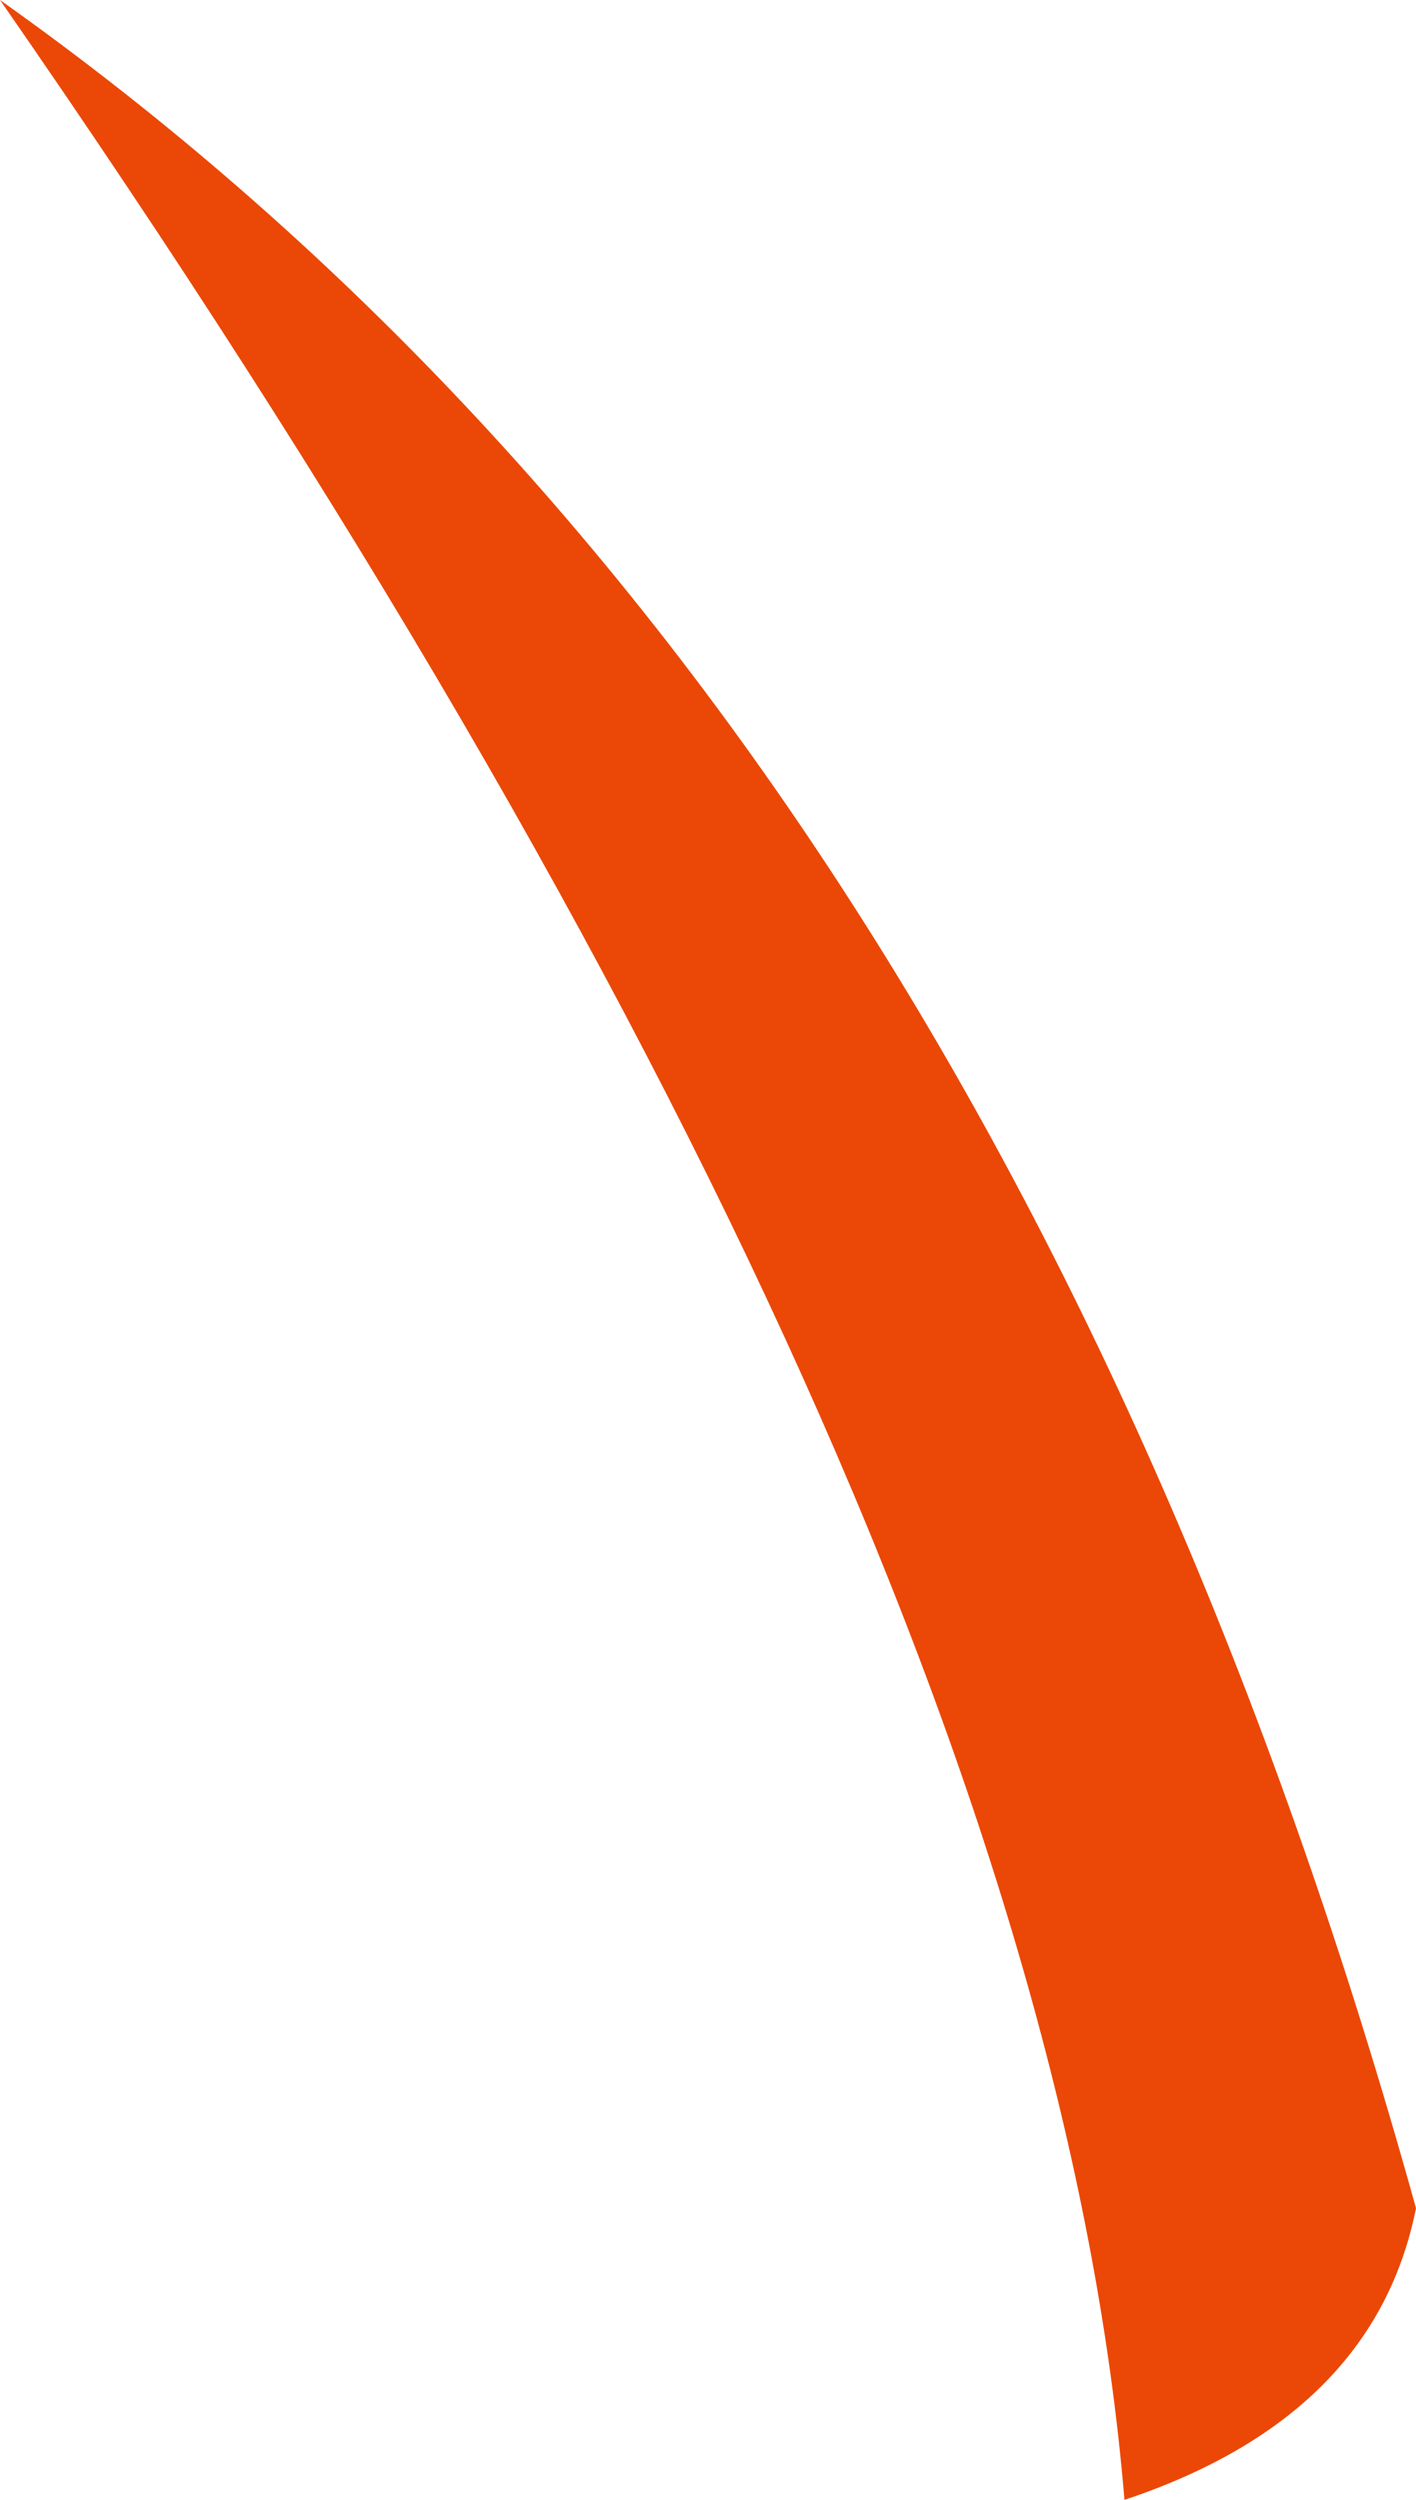 <?xml version="1.0" encoding="UTF-8" standalone="no"?>
<svg xmlns:xlink="http://www.w3.org/1999/xlink" height="3.0px" width="1.7px" xmlns="http://www.w3.org/2000/svg">
  <g transform="matrix(1.0, 0.0, 0.0, 1.0, 0.0, 0.0)">
    <path d="M0.0 0.0 Q1.2 0.85 1.7 2.65 1.65 2.9 1.35 3.0 1.25 1.8 0.0 0.0" fill="#eb4706" fill-rule="evenodd" stroke="none"/>
  </g>
</svg>
